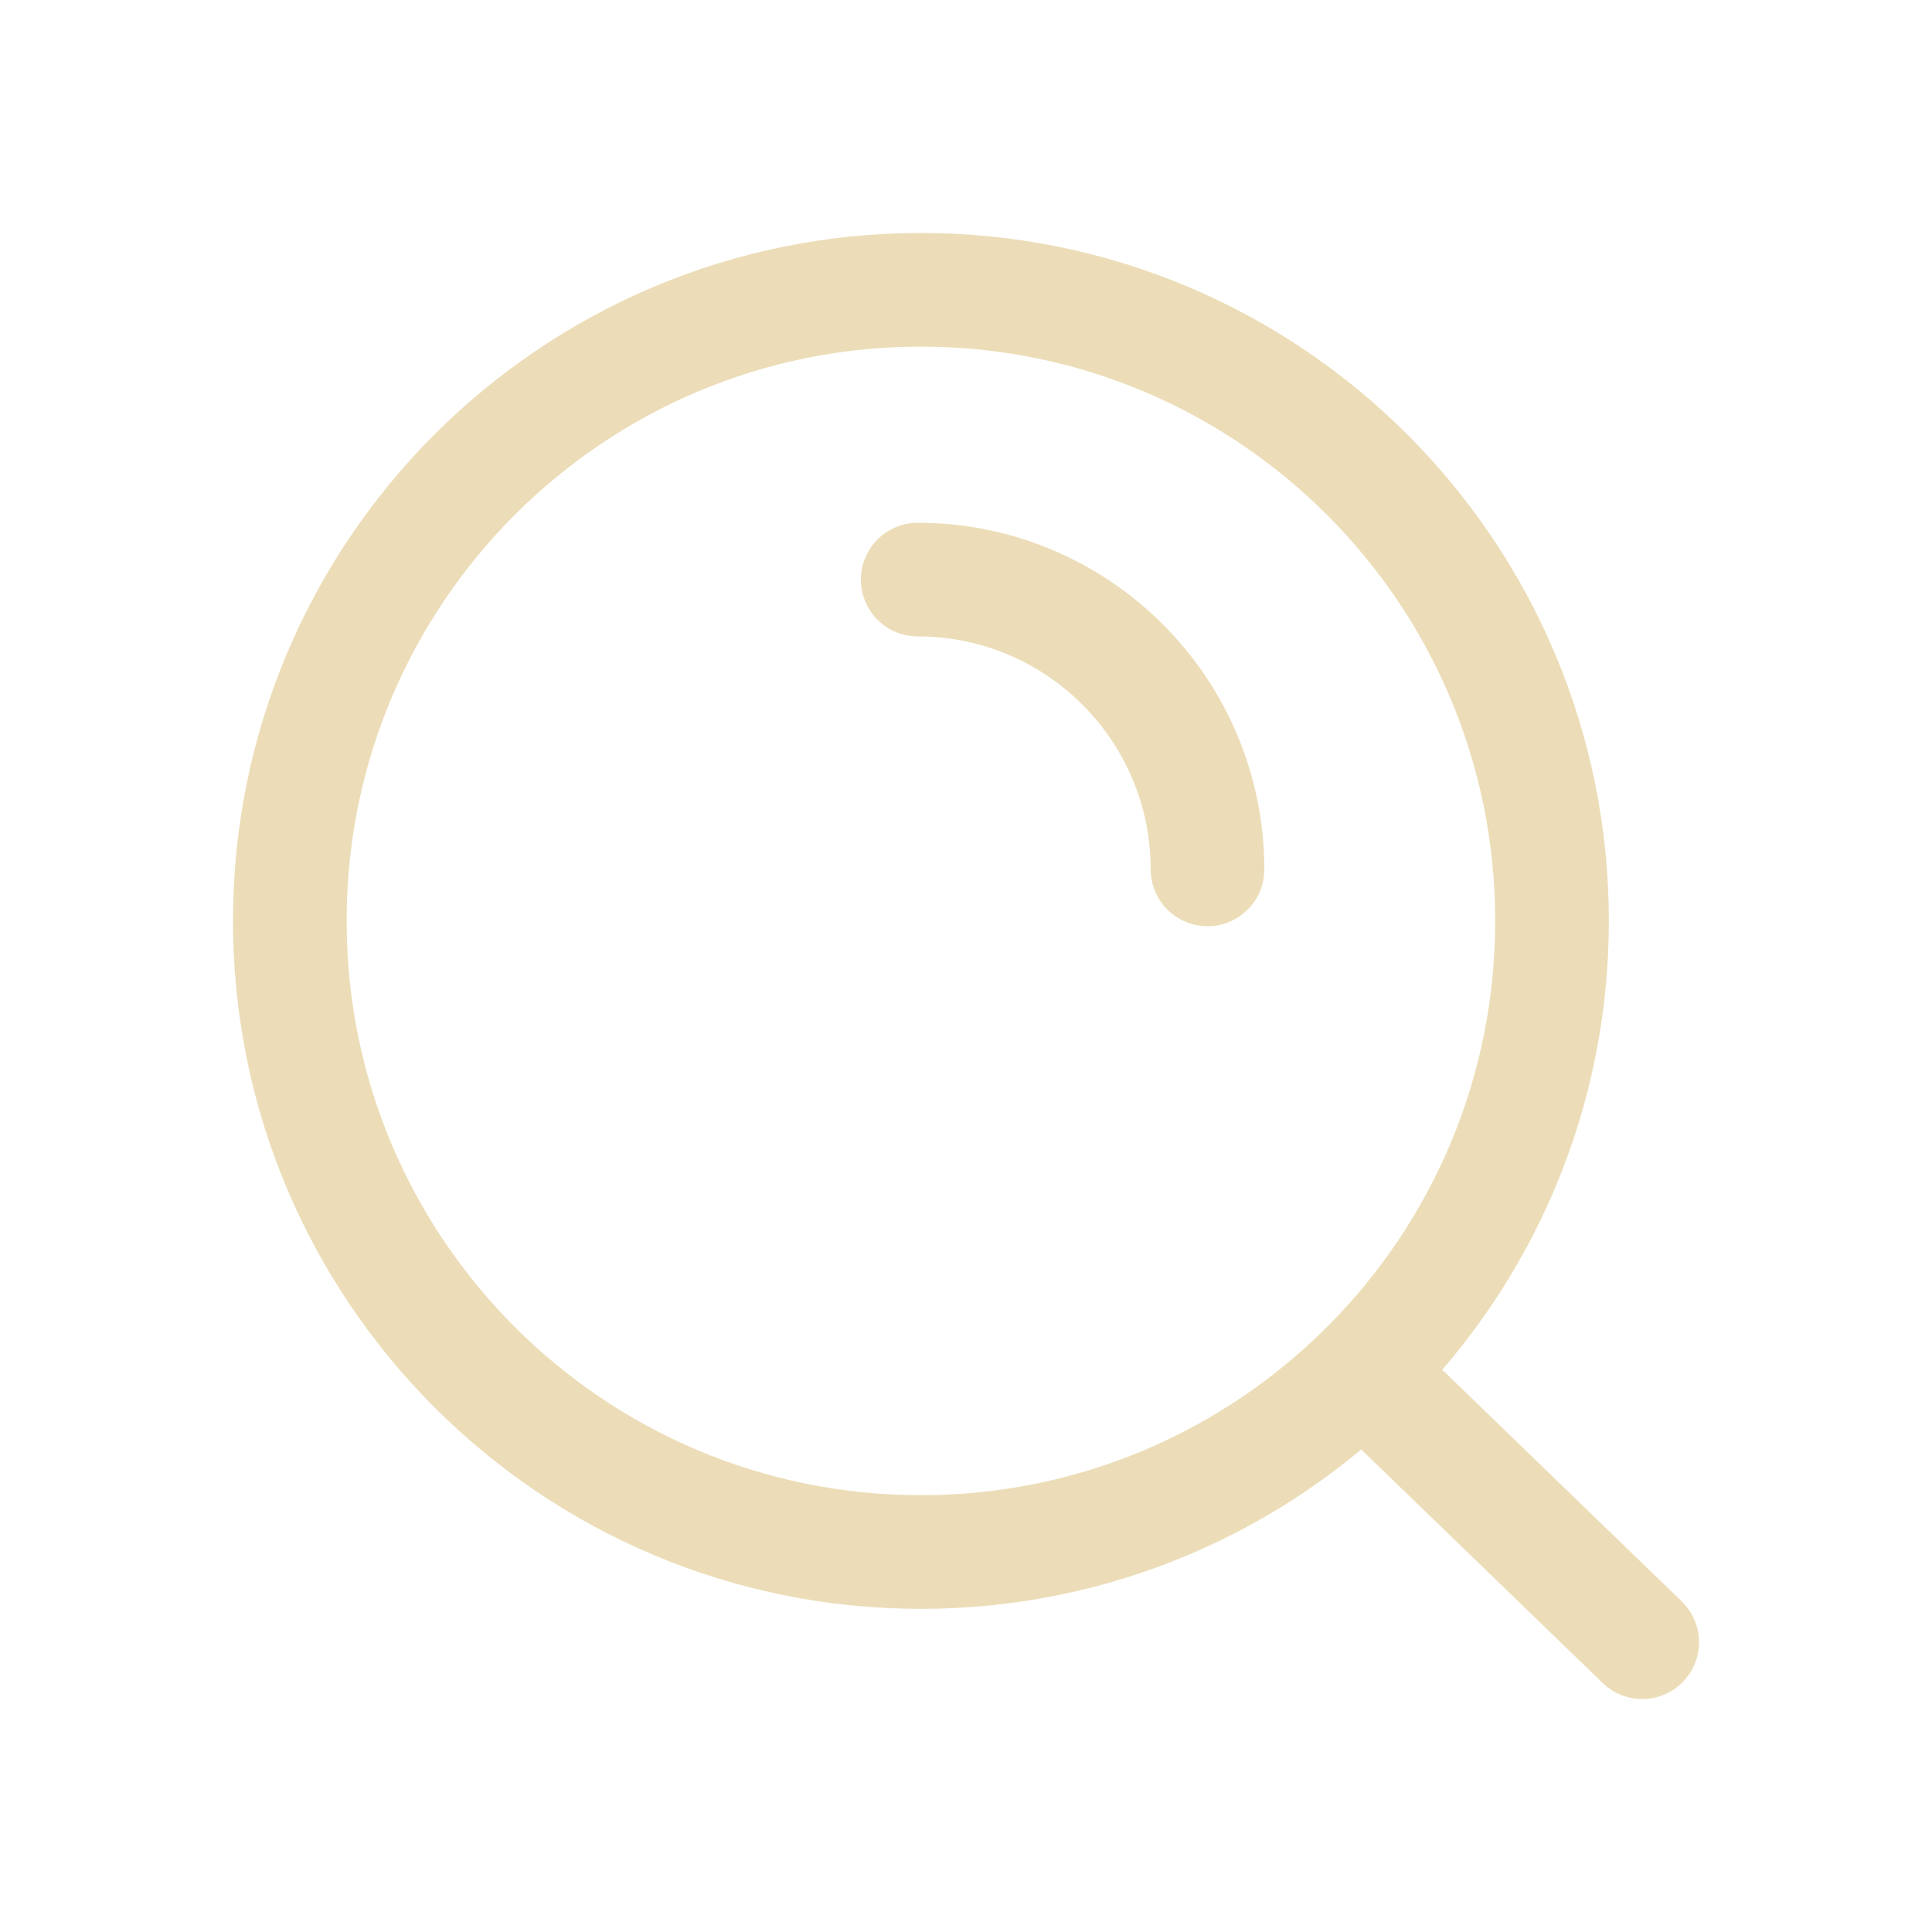 <?xml version="1.0" encoding="UTF-8"?> <svg xmlns="http://www.w3.org/2000/svg" width="34" height="34" viewBox="0 0 34 34" fill="none"><path d="M23.979 24.14L28.9 28.9M16.15 10.2C18.966 10.2 21.25 12.483 21.25 15.3M27.313 16.207C27.313 22.341 22.34 27.313 16.206 27.313C10.072 27.313 5.1 22.341 5.1 16.207C5.1 10.073 10.072 5.1 16.206 5.1C22.34 5.1 27.313 10.073 27.313 16.207Z" stroke="#ECDDB8" stroke-width="2" stroke-linecap="round"></path></svg> 